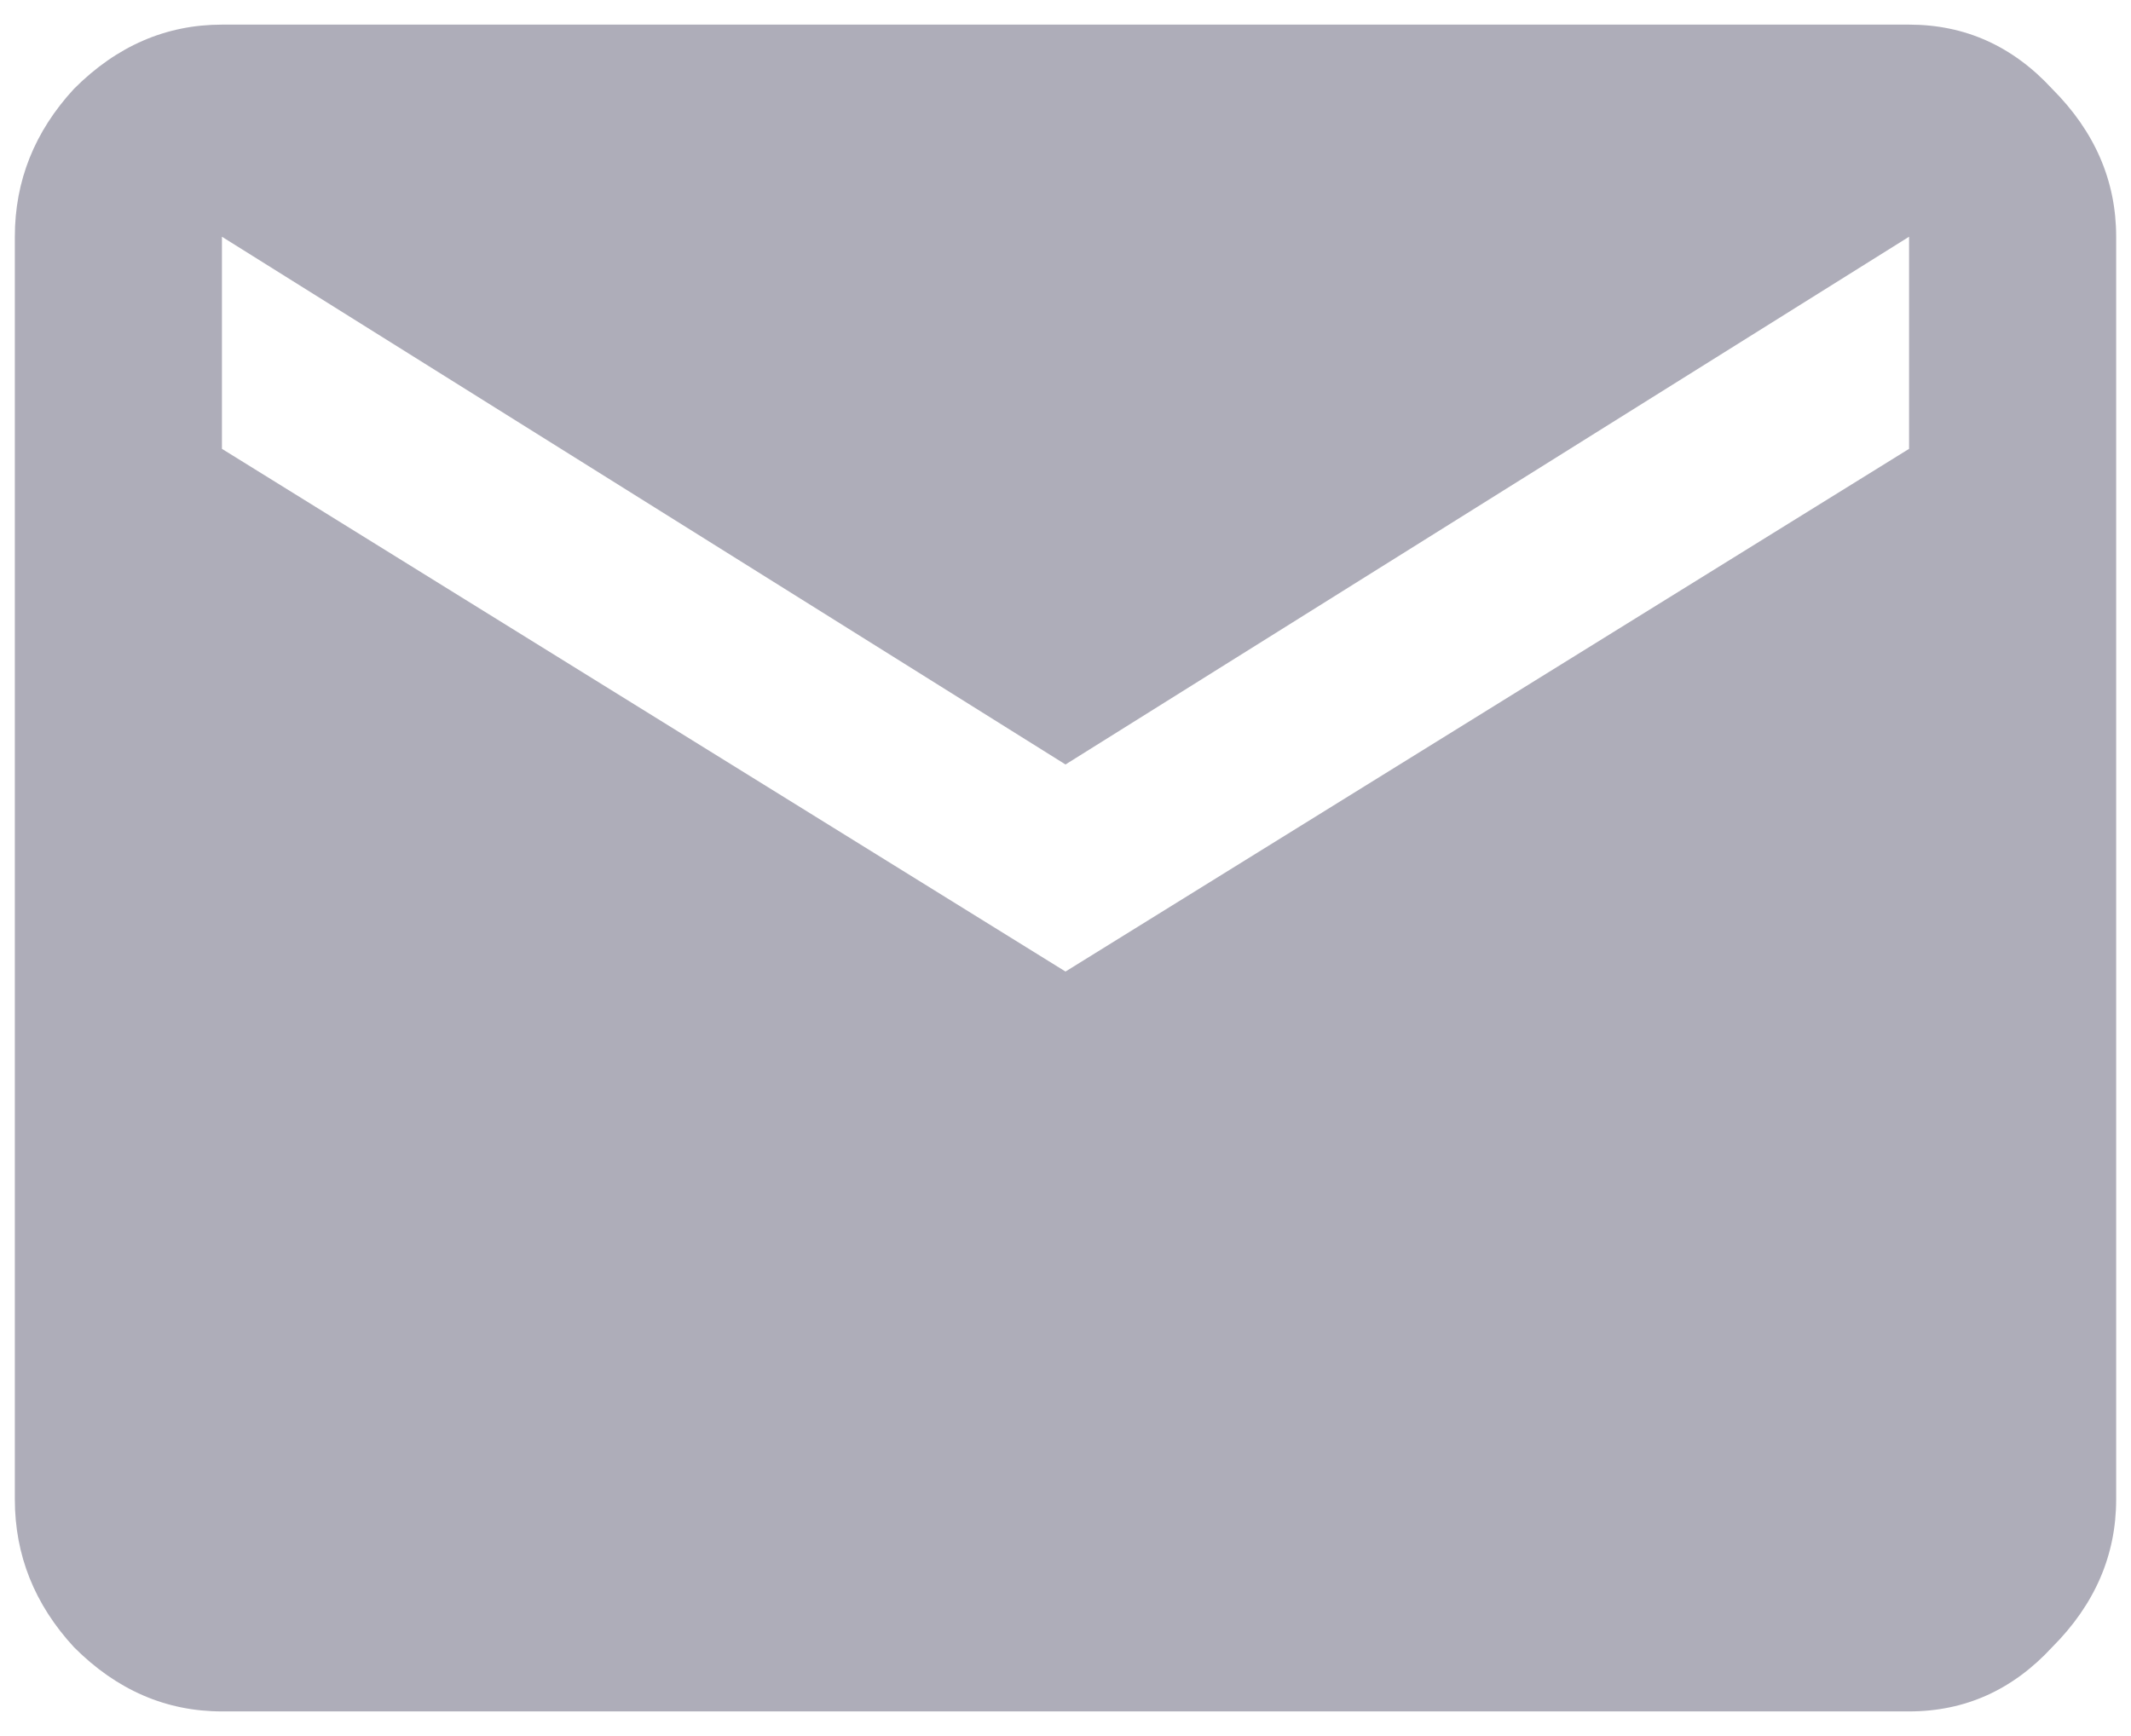 <svg width="27" height="22" viewBox="0 0 27 22" fill="none" xmlns="http://www.w3.org/2000/svg">
<path opacity="0.5" d="M24.188 5.688V3L13.5 9.688L2.812 3V5.688L13.5 12.312L24.188 5.688ZM24.188 0.312C24.896 0.312 25.5 0.583 26 1.125C26.542 1.667 26.812 2.292 26.812 3V19C26.812 19.708 26.542 20.333 26 20.875C25.5 21.417 24.896 21.688 24.188 21.688H2.812C2.104 21.688 1.479 21.417 0.938 20.875C0.438 20.333 0.188 19.708 0.188 19V3C0.188 2.292 0.438 1.667 0.938 1.125C1.479 0.583 2.104 0.312 2.812 0.312H24.188Z" fill="#5E5D75"/>
</svg>
